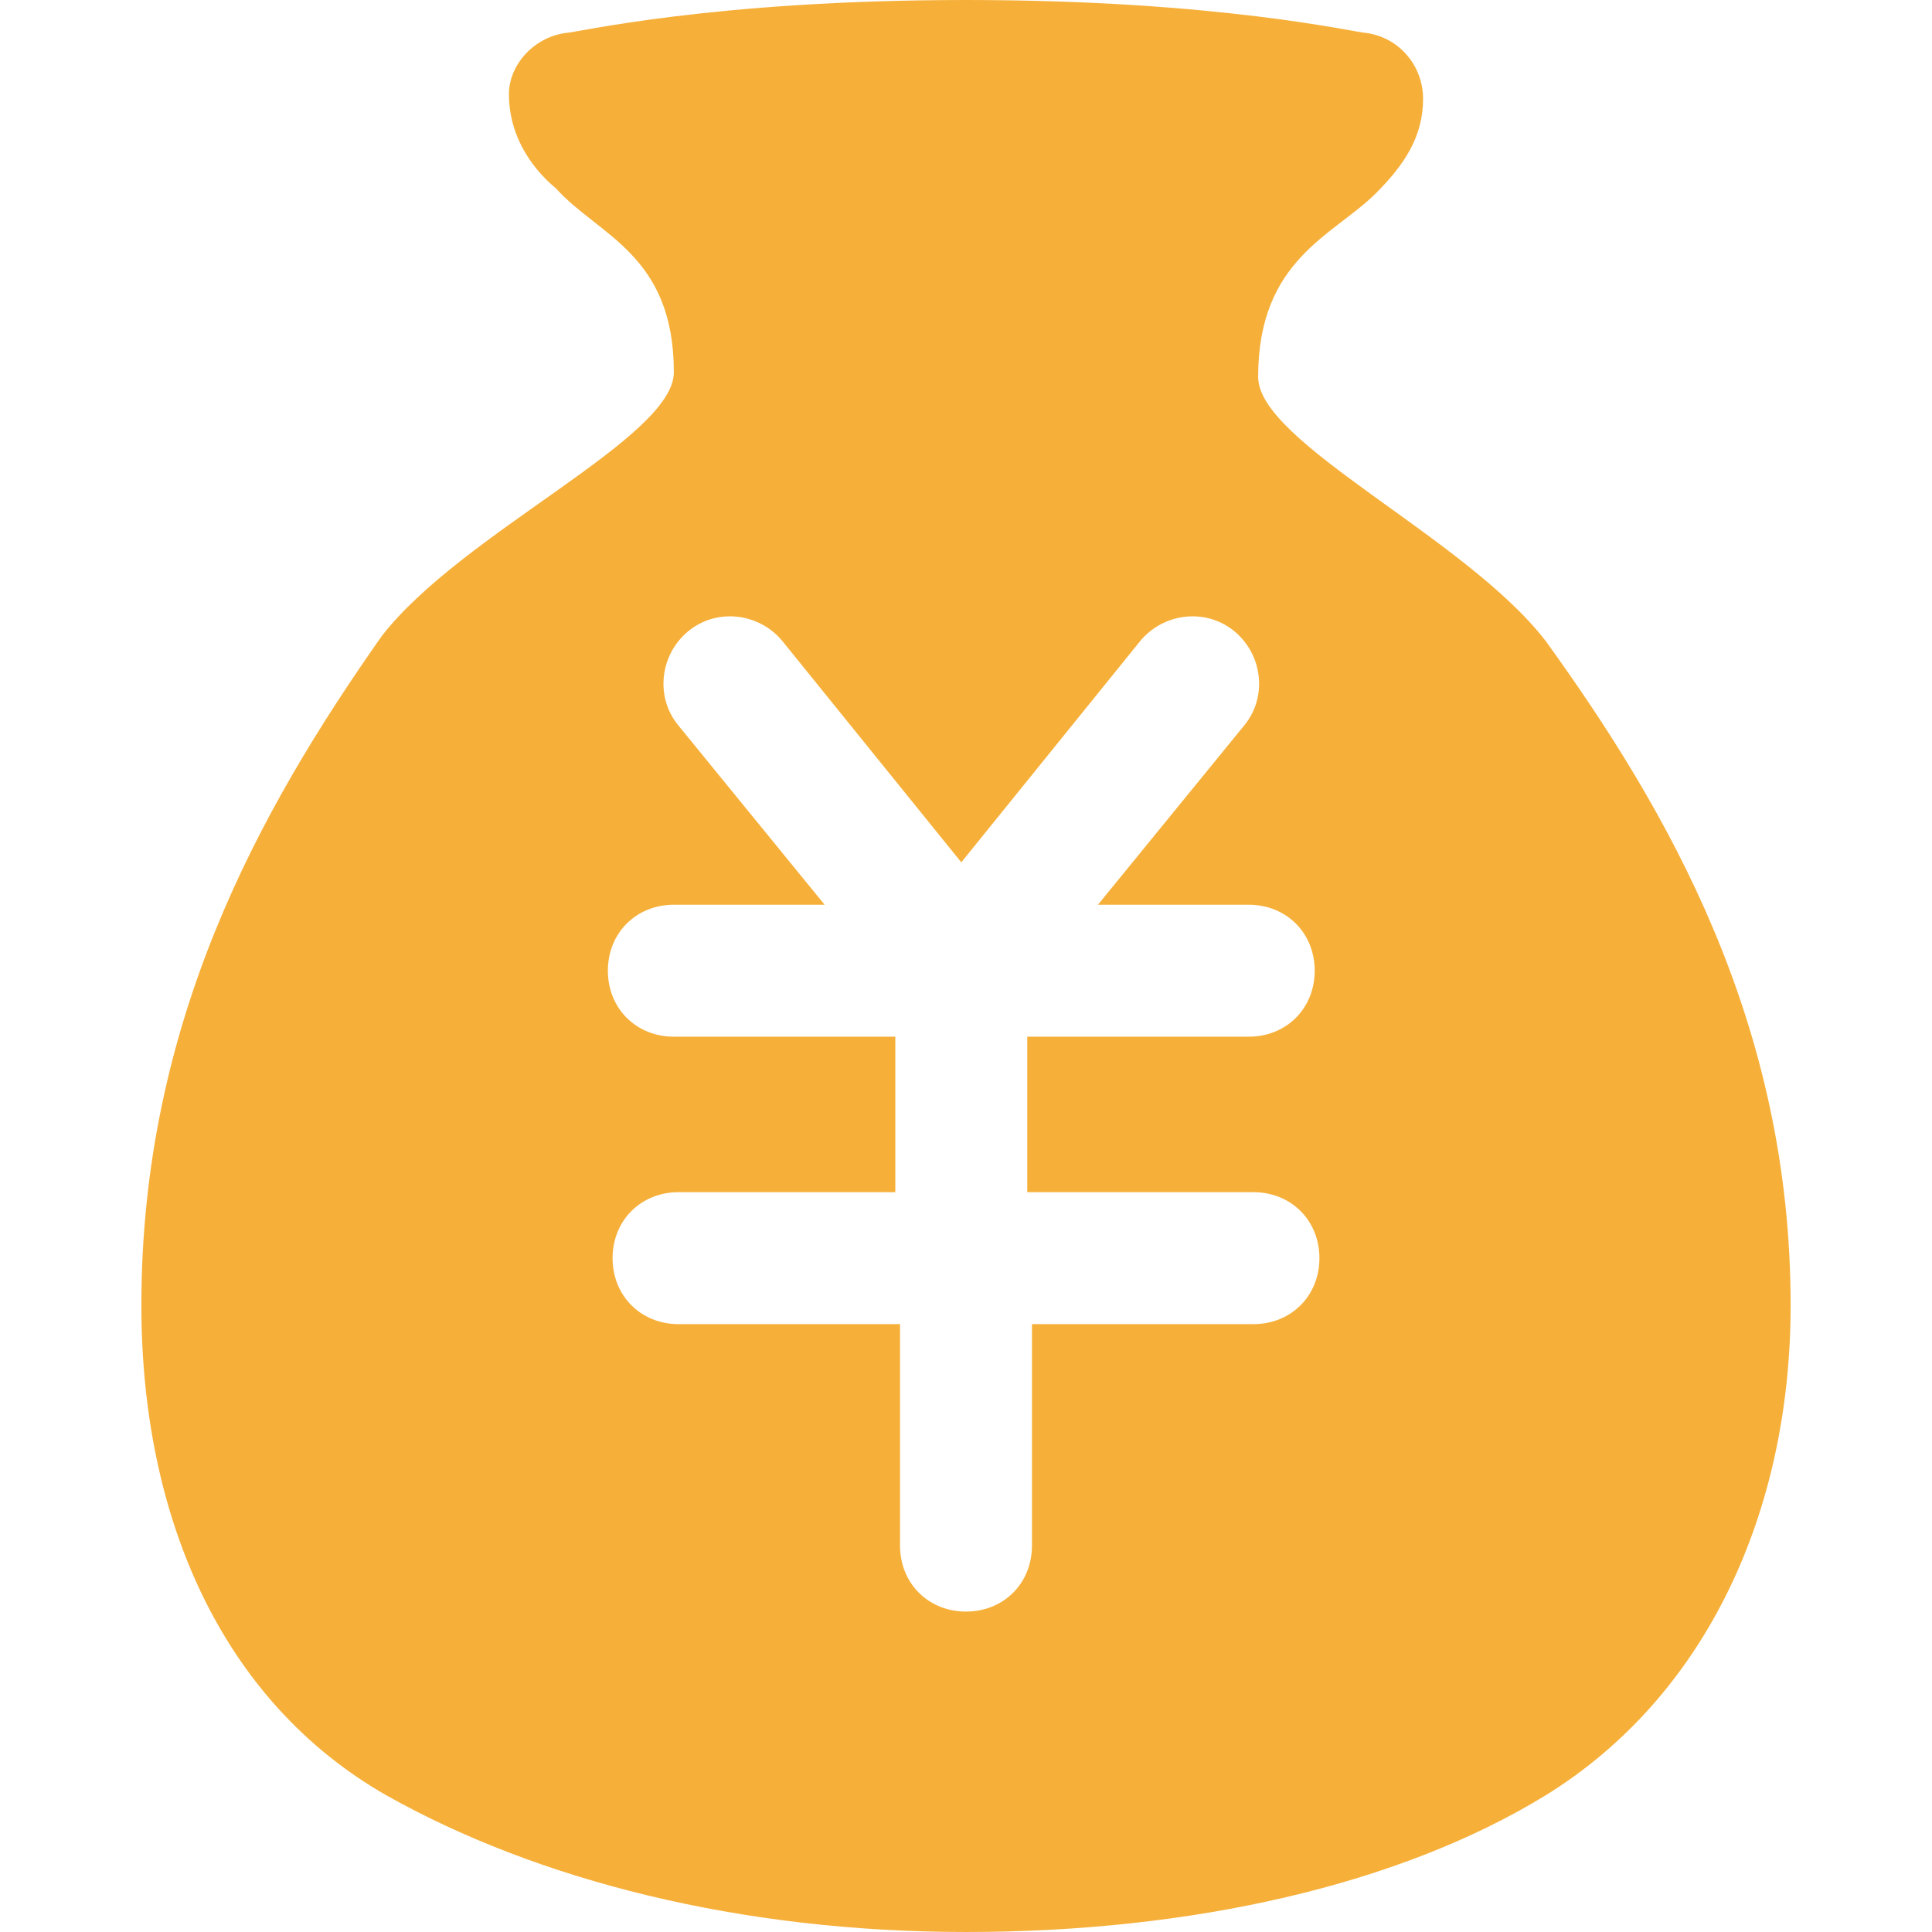 <?xml version="1.0" standalone="no"?><!DOCTYPE svg PUBLIC "-//W3C//DTD SVG 1.1//EN" "http://www.w3.org/Graphics/SVG/1.1/DTD/svg11.dtd"><svg t="1748918759963" class="icon" viewBox="0 0 1024 1024" version="1.1" xmlns="http://www.w3.org/2000/svg" p-id="27151" xmlns:xlink="http://www.w3.org/1999/xlink" width="200" height="200"><path d="M819.2 339.668c-42.459-54.946-152.351-104.898-152.351-139.863 0-62.439 39.961-74.927 62.439-97.405 14.985-14.985 24.976-29.971 24.976-49.951 0-17.483-12.488-32.468-29.971-34.966-4.995 0-77.424-17.483-212.293-17.483S304.702 17.483 299.707 17.483c-17.483 2.498-29.971 17.483-29.971 32.468 0 19.98 9.99 37.463 24.976 49.951 22.478 24.976 62.439 34.966 62.439 97.405 0 34.966-112.39 84.917-154.849 139.863C137.366 429.58 74.927 541.971 74.927 691.824c0 112.39 42.459 209.795 129.873 259.746 79.922 44.956 187.317 72.429 307.2 72.429s229.776-24.976 307.2-72.429c84.917-52.449 129.873-149.854 129.873-259.746 0-149.854-64.937-262.244-129.873-352.156z m-154.849 292.215c19.98 0 34.966 14.985 34.966 34.966 0 19.98-14.985 34.966-34.966 34.966h-117.385v117.385c0 19.98-14.985 34.966-34.966 34.966-19.98 0-34.966-14.985-34.966-34.966v-117.385h-117.385c-19.98 0-34.966-14.985-34.966-34.966 0-19.98 14.985-34.966 34.966-34.966H474.537V549.463h-117.385c-19.98 0-34.966-14.985-34.966-34.966s14.985-34.966 34.966-34.966h79.922l-77.424-94.907c-12.488-14.985-9.99-37.463 4.995-49.951 14.985-12.488 37.463-9.99 49.951 4.995l94.907 117.385 94.907-117.385c12.488-14.985 34.966-17.483 49.951-4.995 14.985 12.488 17.483 34.966 4.995 49.951l-77.424 94.907h79.922c19.98 0 34.966 14.985 34.966 34.966s-14.985 34.966-34.966 34.966h-117.385v82.42h119.883z" fill="#F6B03A" p-id="27152"></path></svg>